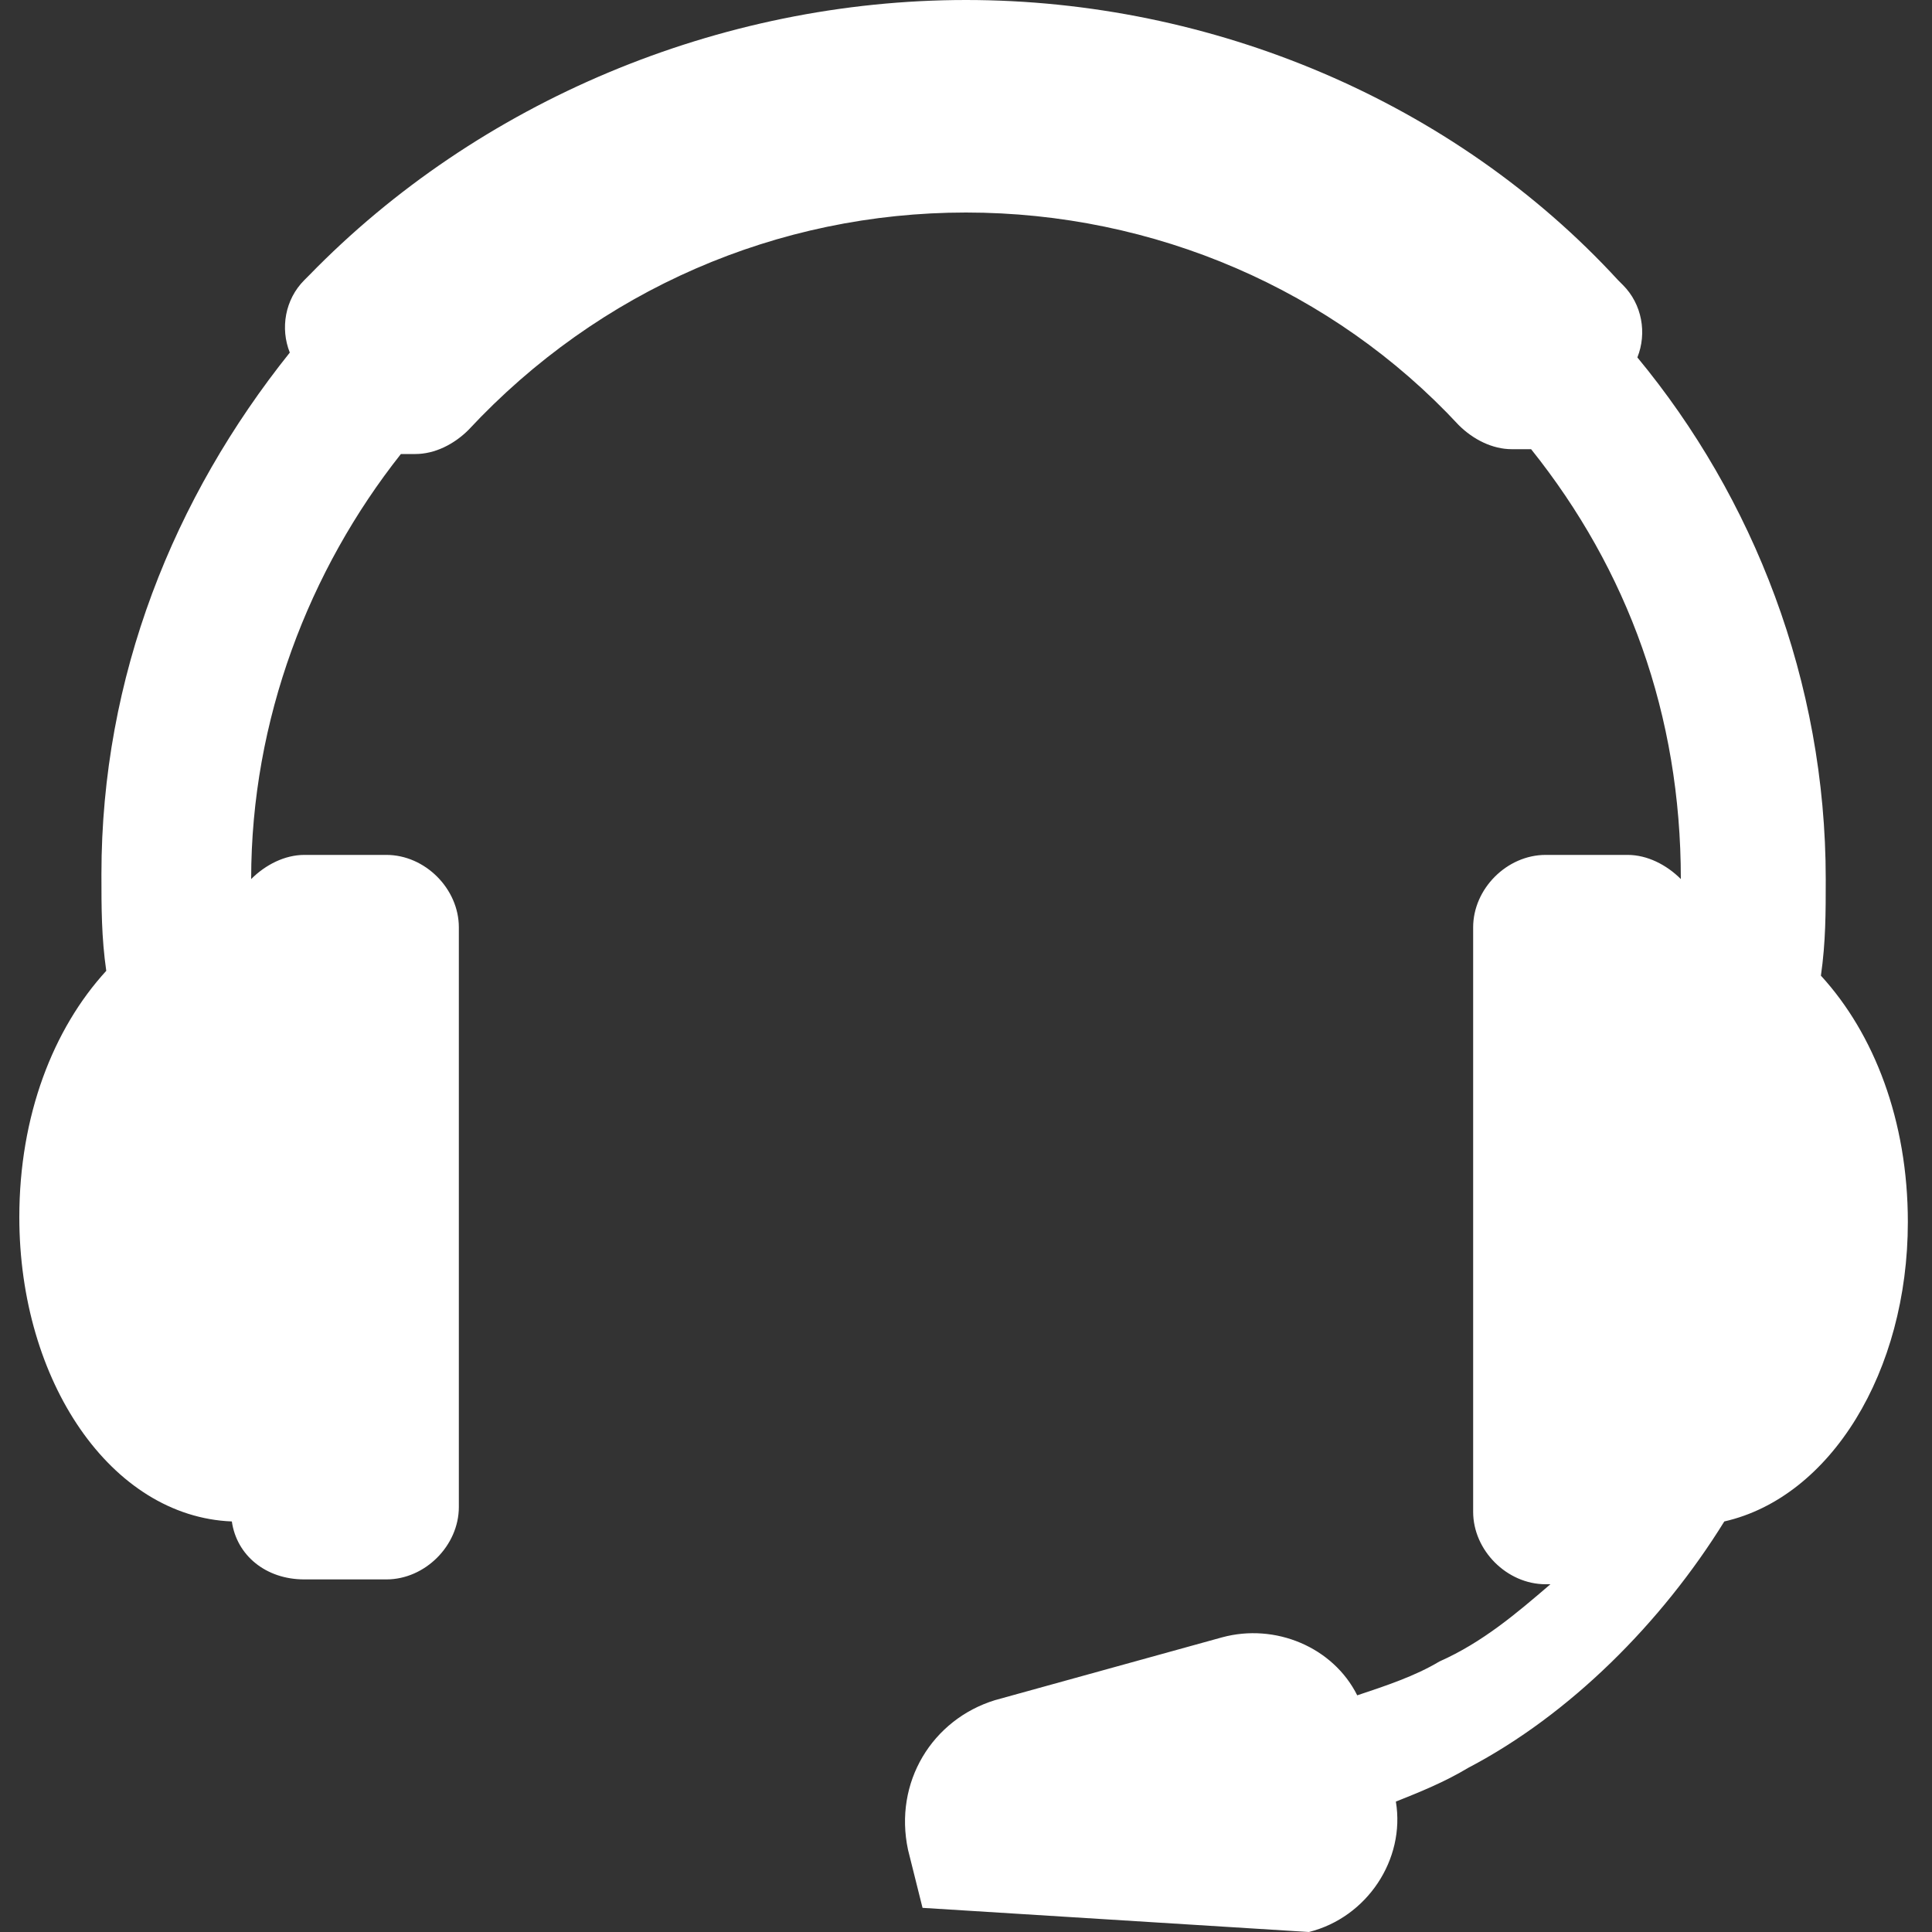 <?xml version="1.0" encoding="utf-8"?>
<!-- Generator: Adobe Illustrator 18.1.1, SVG Export Plug-In . SVG Version: 6.00 Build 0)  -->
<svg version="1.1" id="Vrstva_1" xmlns="http://www.w3.org/2000/svg" xmlns:xlink="http://www.w3.org/1999/xlink" x="0px" y="0px"
	 viewBox="0 0 40 40" enable-background="new 0 0 40 40" xml:space="preserve">
<rect x="0" y="0" width="40" height="40" fill="#333333" stroke="none"/>
<path fill="#FFFFFF" d="M27.1,40c1.2-0.3,2-1.5,1.8-2.7c0.5-0.2,1-0.4,1.5-0.7c2.1-1.1,4-3,5.3-5.1c2.2-0.5,3.8-3.1,3.8-6.2
	c0-2.1-0.7-3.9-1.8-5.1c0.1-0.7,0.1-1.3,0.1-2c0-4.1-1.5-7.9-3.9-10.8c0.2-0.5,0.1-1.1-0.3-1.5l-0.1-0.1C30.1,2.1,25.1,0,20,0
	C14.9,0,9.9,2.1,6.4,5.7L6.3,5.8C5.9,6.2,5.8,6.8,6,7.3c-2.4,3-3.9,6.7-3.9,10.8c0,0.7,0,1.3,0.1,2c-1.1,1.2-1.8,3-1.8,5.1
	c0,3.4,1.9,6.2,4.4,6.3c0.1,0.7,0.7,1.2,1.5,1.2h1.7c0.8,0,1.5-0.7,1.5-1.5V19.2c0-0.8-0.7-1.5-1.5-1.5H6.3c-0.4,0-0.8,0.2-1.1,0.5
	c0-3.3,1.2-6.4,3.1-8.8c0.1,0,0.2,0,0.3,0c0,0,0,0,0,0c0.4,0,0.8-0.2,1.1-0.5C12.4,6,16.1,4.4,20,4.4c3.9,0,7.6,1.6,10.2,4.4
	c0.3,0.3,0.7,0.5,1.1,0.5c0.1,0,0.2,0,0.4,0c2,2.5,3.1,5.5,3.1,8.9c-0.3-0.3-0.7-0.5-1.1-0.5h-1.7c-0.8,0-1.5,0.7-1.5,1.5v12.1
	c0,0.8,0.7,1.5,1.5,1.5h0.1c-0.7,0.6-1.4,1.2-2.3,1.6c-0.5,0.3-1.1,0.5-1.7,0.7c-0.5-1-1.7-1.5-2.8-1.2l-4.7,1.3
	c-1.3,0.4-2.1,1.7-1.8,3.1l0.3,1.2"/>
</svg>
